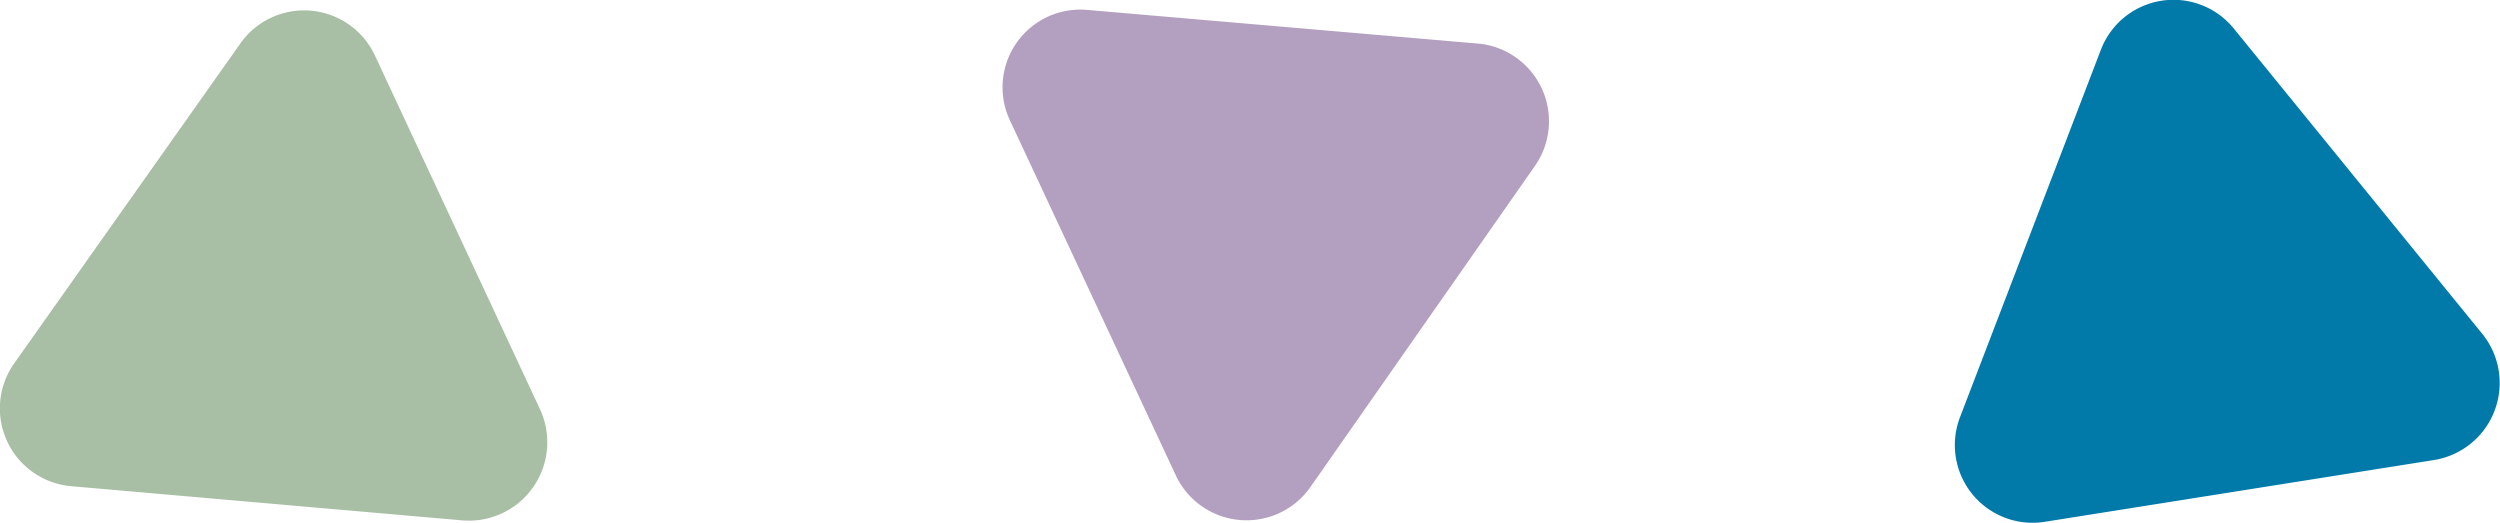 <svg id="Ebene_1" data-name="Ebene 1" xmlns="http://www.w3.org/2000/svg" viewBox="0 0 73.02 15.27"><defs><style>.cls-1{fill:#b39fc0;}.cls-2{fill:#a8bfa5;}.cls-3{fill:#027aa9;}</style></defs><path class="cls-1" d="M39,14.64l6.58-9.41A2.28,2.28,0,0,0,44,1.66L32.51.67A2.27,2.27,0,0,0,30.25,3.9l4.86,10.4A2.28,2.28,0,0,0,39,14.64Z" transform="translate(-0.75 -0.38)"/><path class="cls-2" d="M2.82,14.58l11.44,1a2.29,2.29,0,0,0,2.27-3.23L11.7,2a2.28,2.28,0,0,0-3.93-.35L1.16,11A2.28,2.28,0,0,0,2.82,14.58Z" transform="translate(-0.75 -0.38)"/><path class="cls-3" d="M73.26,10.14,66,1.22a2.27,2.27,0,0,0-3.89.62L58,12.56a2.27,2.27,0,0,0,2.48,3.06l11.34-1.8A2.28,2.28,0,0,0,73.26,10.14Z" transform="translate(-0.75 -0.38)"/></svg>
